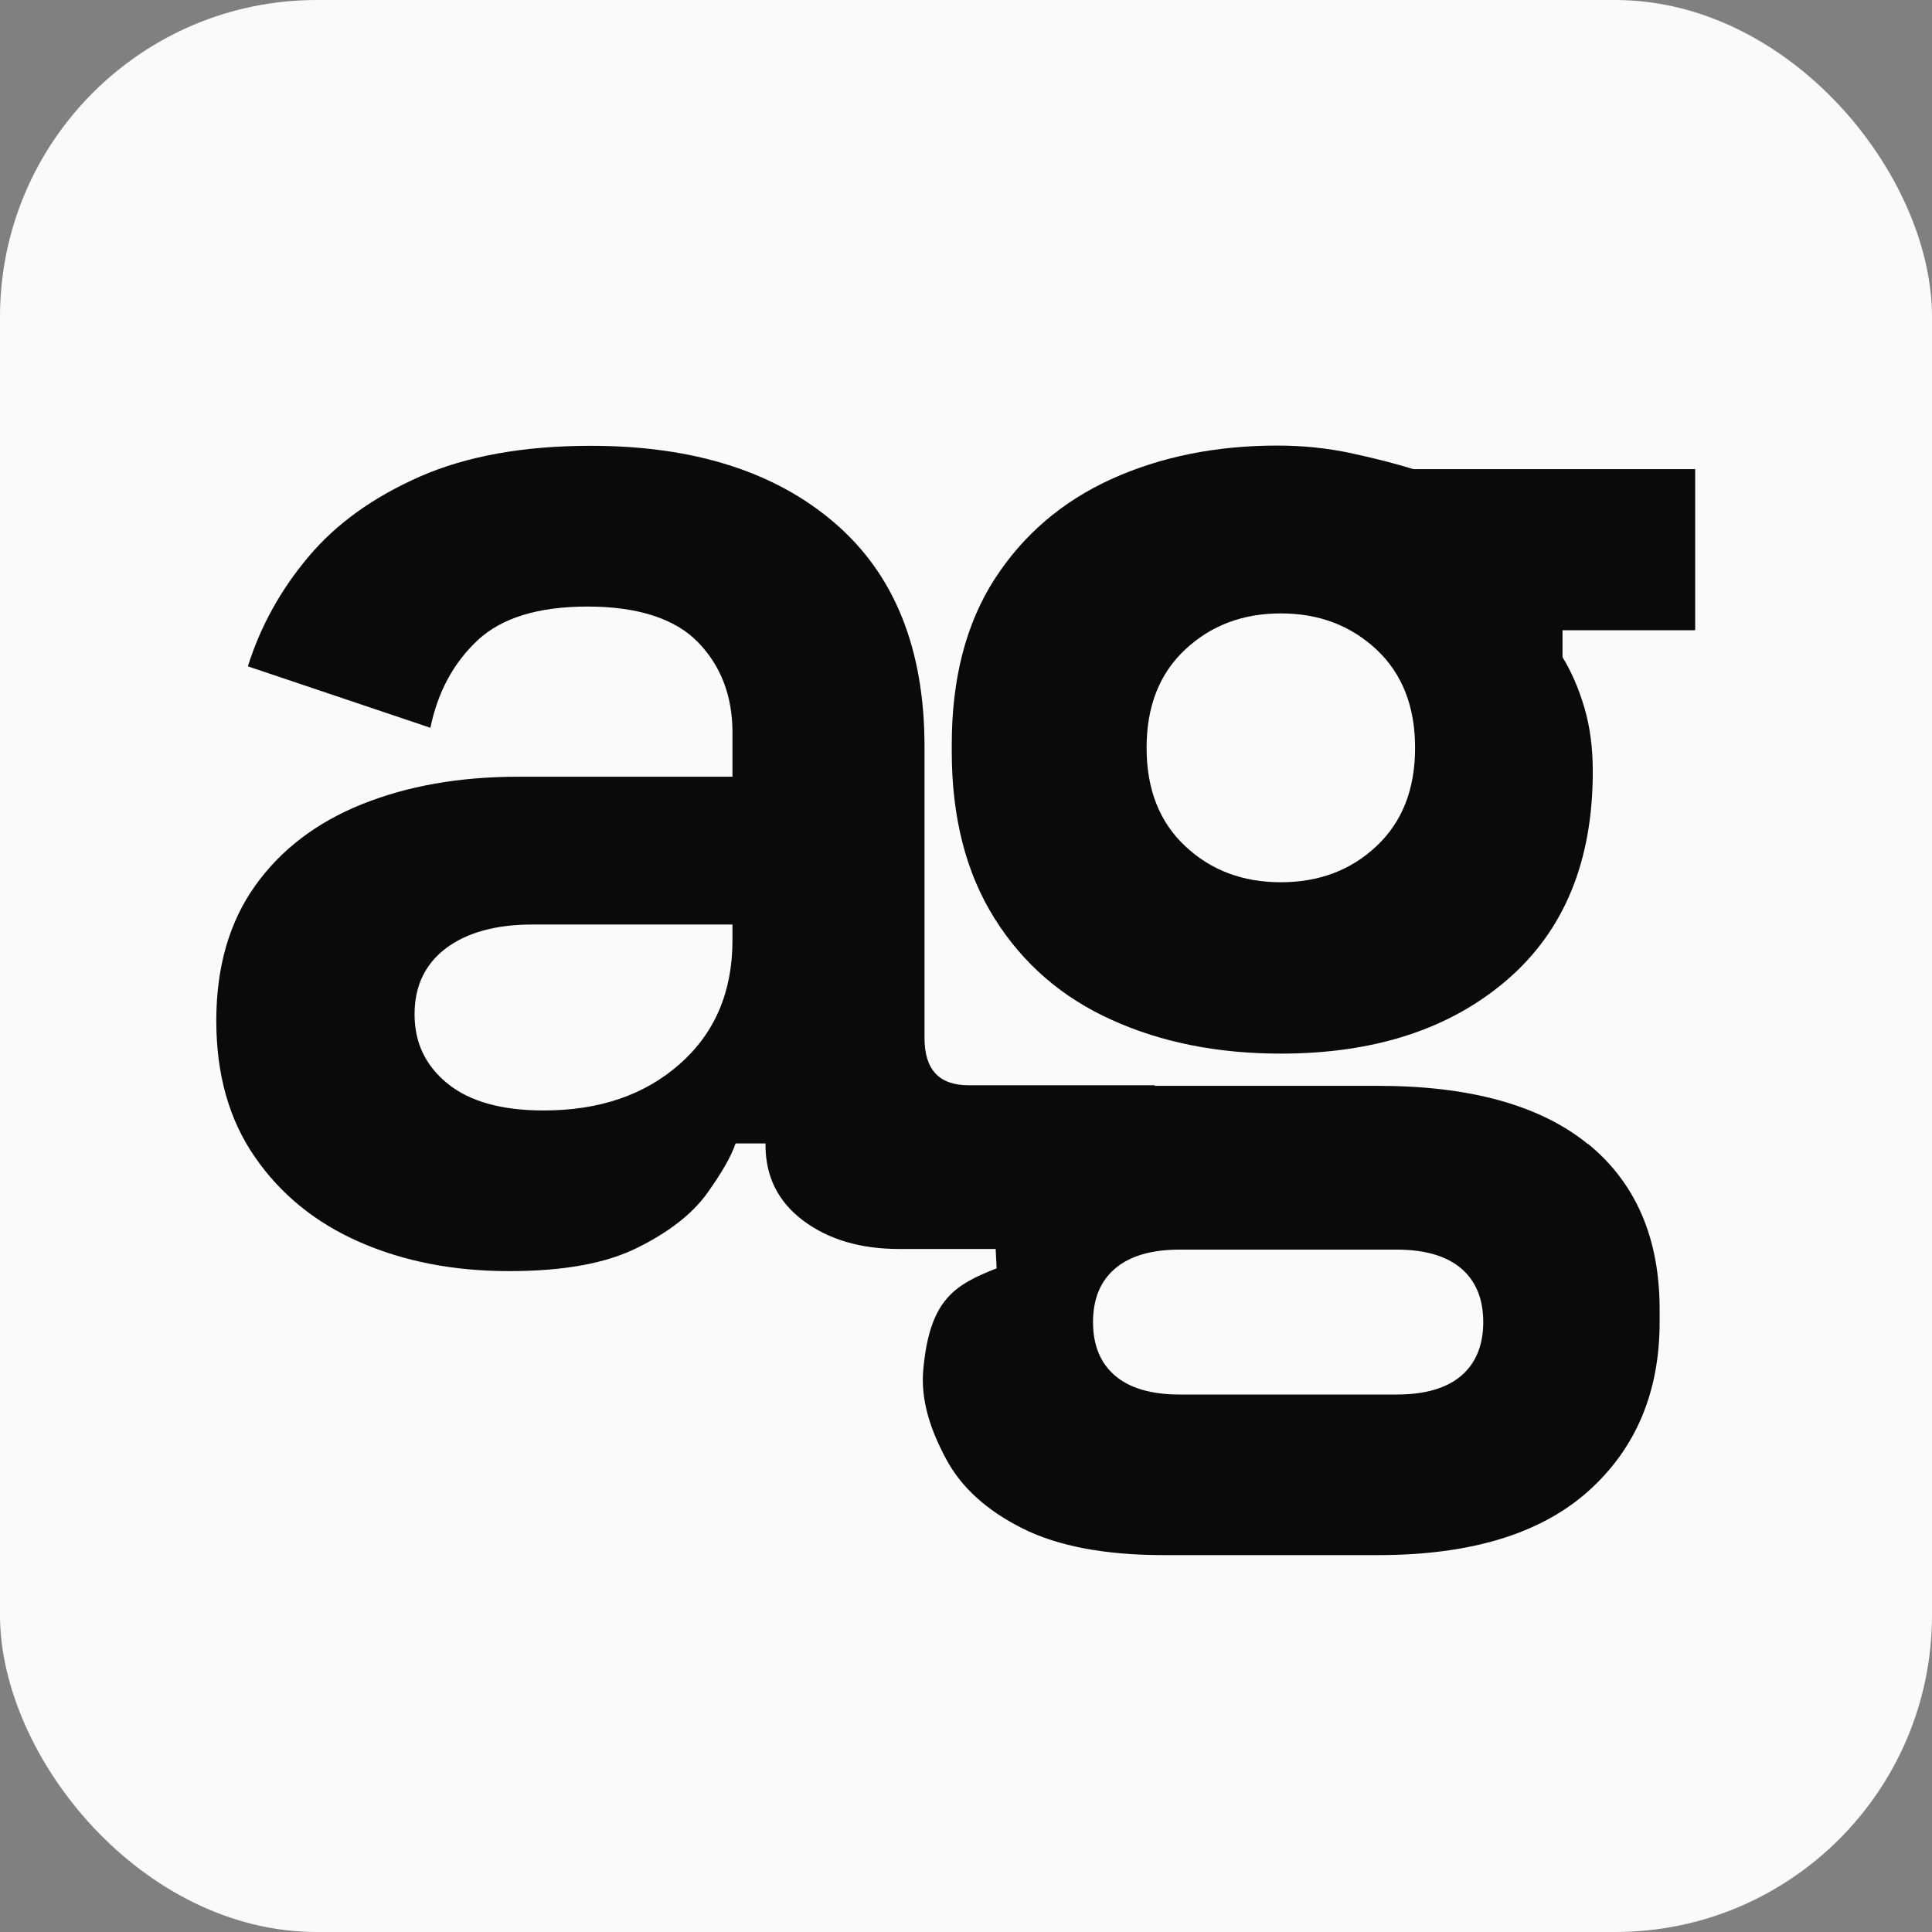 <svg width="40" height="40" viewBox="0 0 40 40" fill="none" xmlns="http://www.w3.org/2000/svg">
<rect x="0" y="0" width="40" height="40" fill="#808080" stroke="none"/>
<rect width="40" height="40" rx="6.56" fill="#FAFAFA"/>
<g clip-path="url(#clip0_152_85)">
<path d="M32.877 23.687C31.888 22.884 30.439 22.481 28.526 22.481H23.908V22.469H20.052C19.443 22.469 19.141 22.144 19.141 21.491V15.458C19.141 13.435 18.521 11.893 17.282 10.828C16.044 9.763 14.36 9.23 12.232 9.23C10.841 9.23 9.662 9.443 8.698 9.865C7.732 10.29 6.96 10.843 6.386 11.528C5.809 12.213 5.392 12.968 5.132 13.796L8.911 15.068C9.063 14.328 9.388 13.726 9.887 13.258C10.387 12.79 11.146 12.558 12.167 12.558C13.189 12.558 13.971 12.803 14.448 13.293C14.925 13.783 15.165 14.408 15.165 15.168V16.081H10.734C9.518 16.081 8.436 16.271 7.492 16.651C6.548 17.031 5.809 17.596 5.277 18.346C4.745 19.096 4.478 20.026 4.478 21.134C4.478 22.241 4.742 23.184 5.277 23.954C5.809 24.727 6.531 25.314 7.442 25.714C8.354 26.114 9.385 26.317 10.537 26.317C11.688 26.317 12.557 26.154 13.209 25.827C13.861 25.502 14.338 25.127 14.643 24.702C14.947 24.277 15.142 23.934 15.229 23.674H15.849V23.707C15.849 24.359 16.109 24.882 16.631 25.272C17.152 25.662 17.814 25.859 18.619 25.859H20.614L20.634 26.259C19.77 26.602 19.25 26.894 19.116 28.35C19.056 29 19.273 29.62 19.588 30.207C19.902 30.795 20.429 31.272 21.166 31.642C21.905 32.013 22.882 32.197 24.098 32.197H28.529C30.442 32.197 31.89 31.758 32.88 30.877C33.866 29.995 34.361 28.827 34.361 27.369V27.11C34.361 25.632 33.866 24.489 32.88 23.684L32.877 23.687ZM15.165 19.469C15.165 20.534 14.8 21.389 14.073 22.029C13.346 22.672 12.407 22.991 11.256 22.991C10.387 22.991 9.725 22.806 9.268 22.436C8.811 22.066 8.583 21.589 8.583 21.001C8.583 20.414 8.801 19.959 9.235 19.631C9.67 19.306 10.267 19.141 11.026 19.141H15.165V19.466V19.469ZM30.255 28.482C29.95 28.742 29.505 28.872 28.918 28.872H24.423C23.836 28.872 23.391 28.742 23.087 28.482C22.782 28.222 22.63 27.852 22.63 27.372C22.63 26.892 22.782 26.524 23.087 26.264C23.391 26.004 23.836 25.872 24.423 25.872H28.918C29.505 25.872 29.95 26.004 30.255 26.264C30.557 26.524 30.709 26.894 30.709 27.372C30.709 27.849 30.557 28.222 30.255 28.482Z" fill="#0A0A0A"/>
<path fill-rule="evenodd" clip-rule="evenodd" d="M35.097 13.038V9.713H29.261C28.891 9.598 28.461 9.488 27.974 9.383C27.487 9.278 26.978 9.225 26.446 9.225C25.172 9.225 24.026 9.458 23.007 9.92C21.988 10.385 21.184 11.073 20.592 11.99C20.002 12.905 19.705 14.048 19.705 15.416V15.556C19.705 16.923 20 18.076 20.592 19.016C21.181 19.956 21.993 20.656 23.024 21.119C24.053 21.584 25.217 21.814 26.516 21.814C28.461 21.814 30.025 21.304 31.206 20.284C32.388 19.264 32.977 17.826 32.977 15.971C32.977 15.483 32.919 15.043 32.802 14.648C32.685 14.253 32.535 13.906 32.35 13.606V13.048H35.087L35.097 13.038ZM26.518 18.266C27.305 18.266 27.967 18.019 28.499 17.518C29.031 17.018 29.298 16.341 29.298 15.483C29.298 14.626 29.031 13.948 28.499 13.448C27.964 12.95 27.308 12.7 26.518 12.7C25.729 12.7 25.07 12.95 24.538 13.448C24.003 13.948 23.739 14.626 23.739 15.483C23.739 16.341 24.006 17.021 24.538 17.518C25.07 18.019 25.732 18.266 26.518 18.266Z" fill="#0A0A0A"/>
</g>
<defs>
<clipPath id="clip0_152_85">
<rect width="31.1" height="23" fill="white" transform="translate(4.2 9.2)"/>
</clipPath>
</defs>
</svg>
